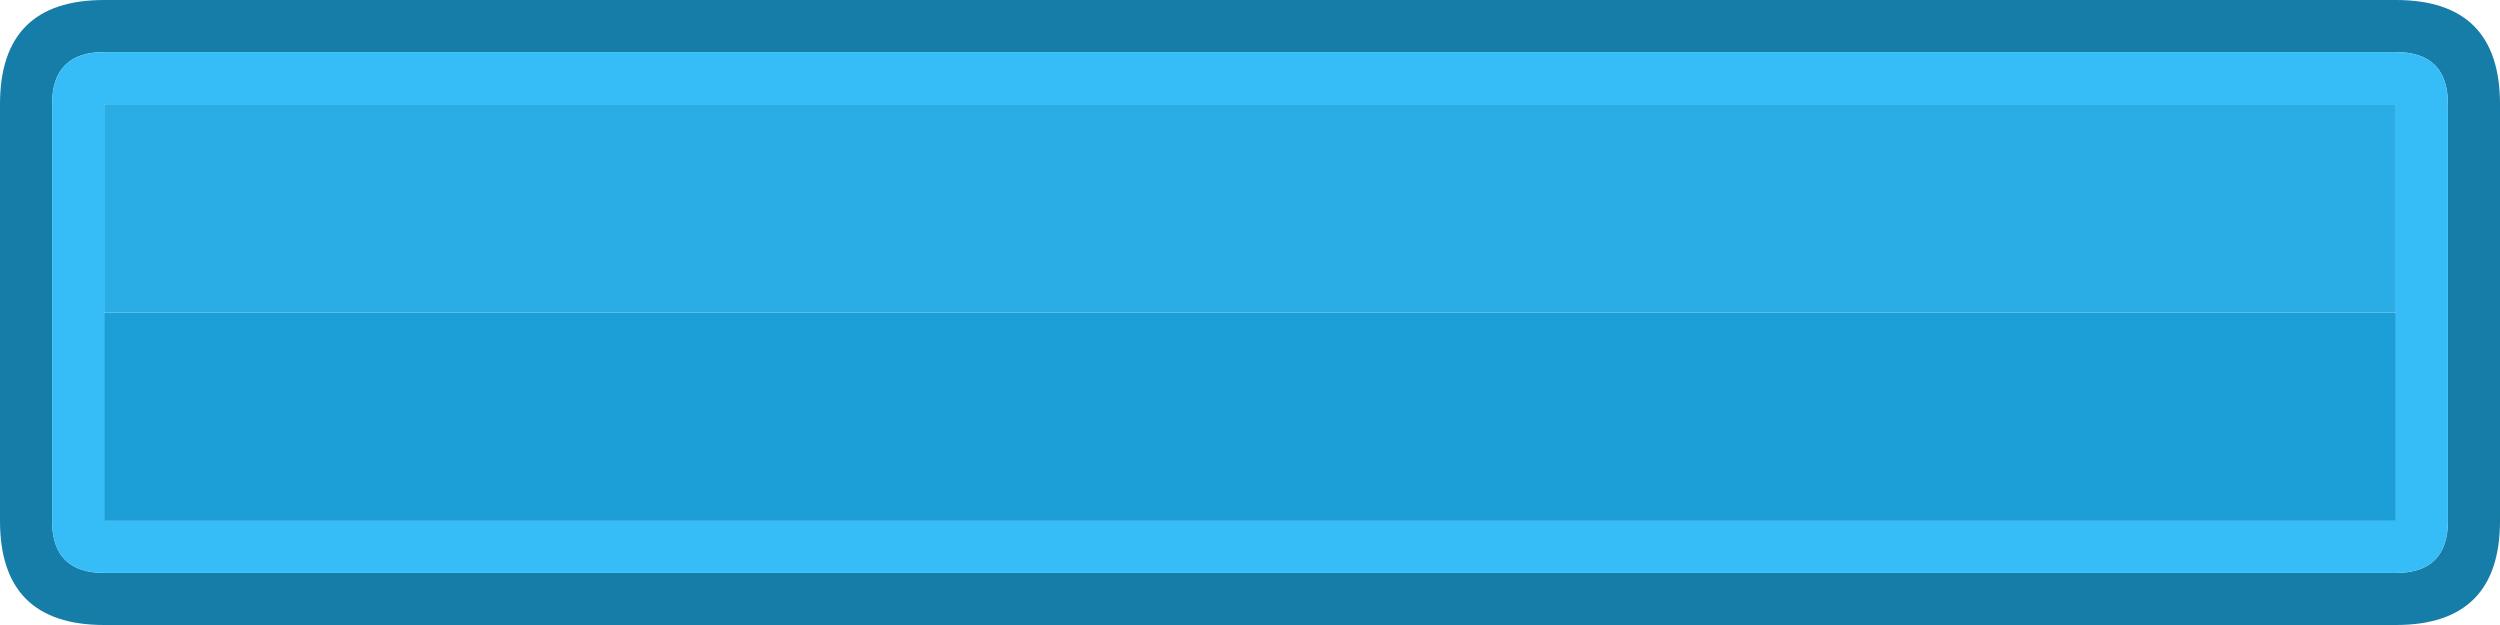 <svg width="96" height="24" xmlns="http://www.w3.org/2000/svg" xmlns:xlink="http://www.w3.org/1999/xlink">
  <defs/>
  <g>
    <path stroke="none" fill="#167DA8" d="M96 20 Q96 24 92 24 L4 24 Q0 24 0 20 L0 4 Q0 0 4 0 L92 0 Q96 0 96 4 L96 20 M94 4 Q94 2 92 2 L4 2 Q2 2 2 4 L2 20 Q2 22 4 22 L92 22 Q94 22 94 20 L94 4"/>
    <path stroke="none" fill="#36BDF7" d="M94 4 L94 20 Q94 22 92 22 L4 22 Q2 22 2 20 L2 4 Q2 2 4 2 L92 2 Q94 2 94 4 M92 12 L92 4 4 4 4 12 4 20 92 20 92 12"/>
    <path stroke="none" fill="#1C9FD7" d="M92 12 L92 20 4 20 4 12 92 12"/>
    <path stroke="none" fill="#2AADE5" d="M92 12 L4 12 4 4 92 4 92 12"/>
  </g>
</svg>